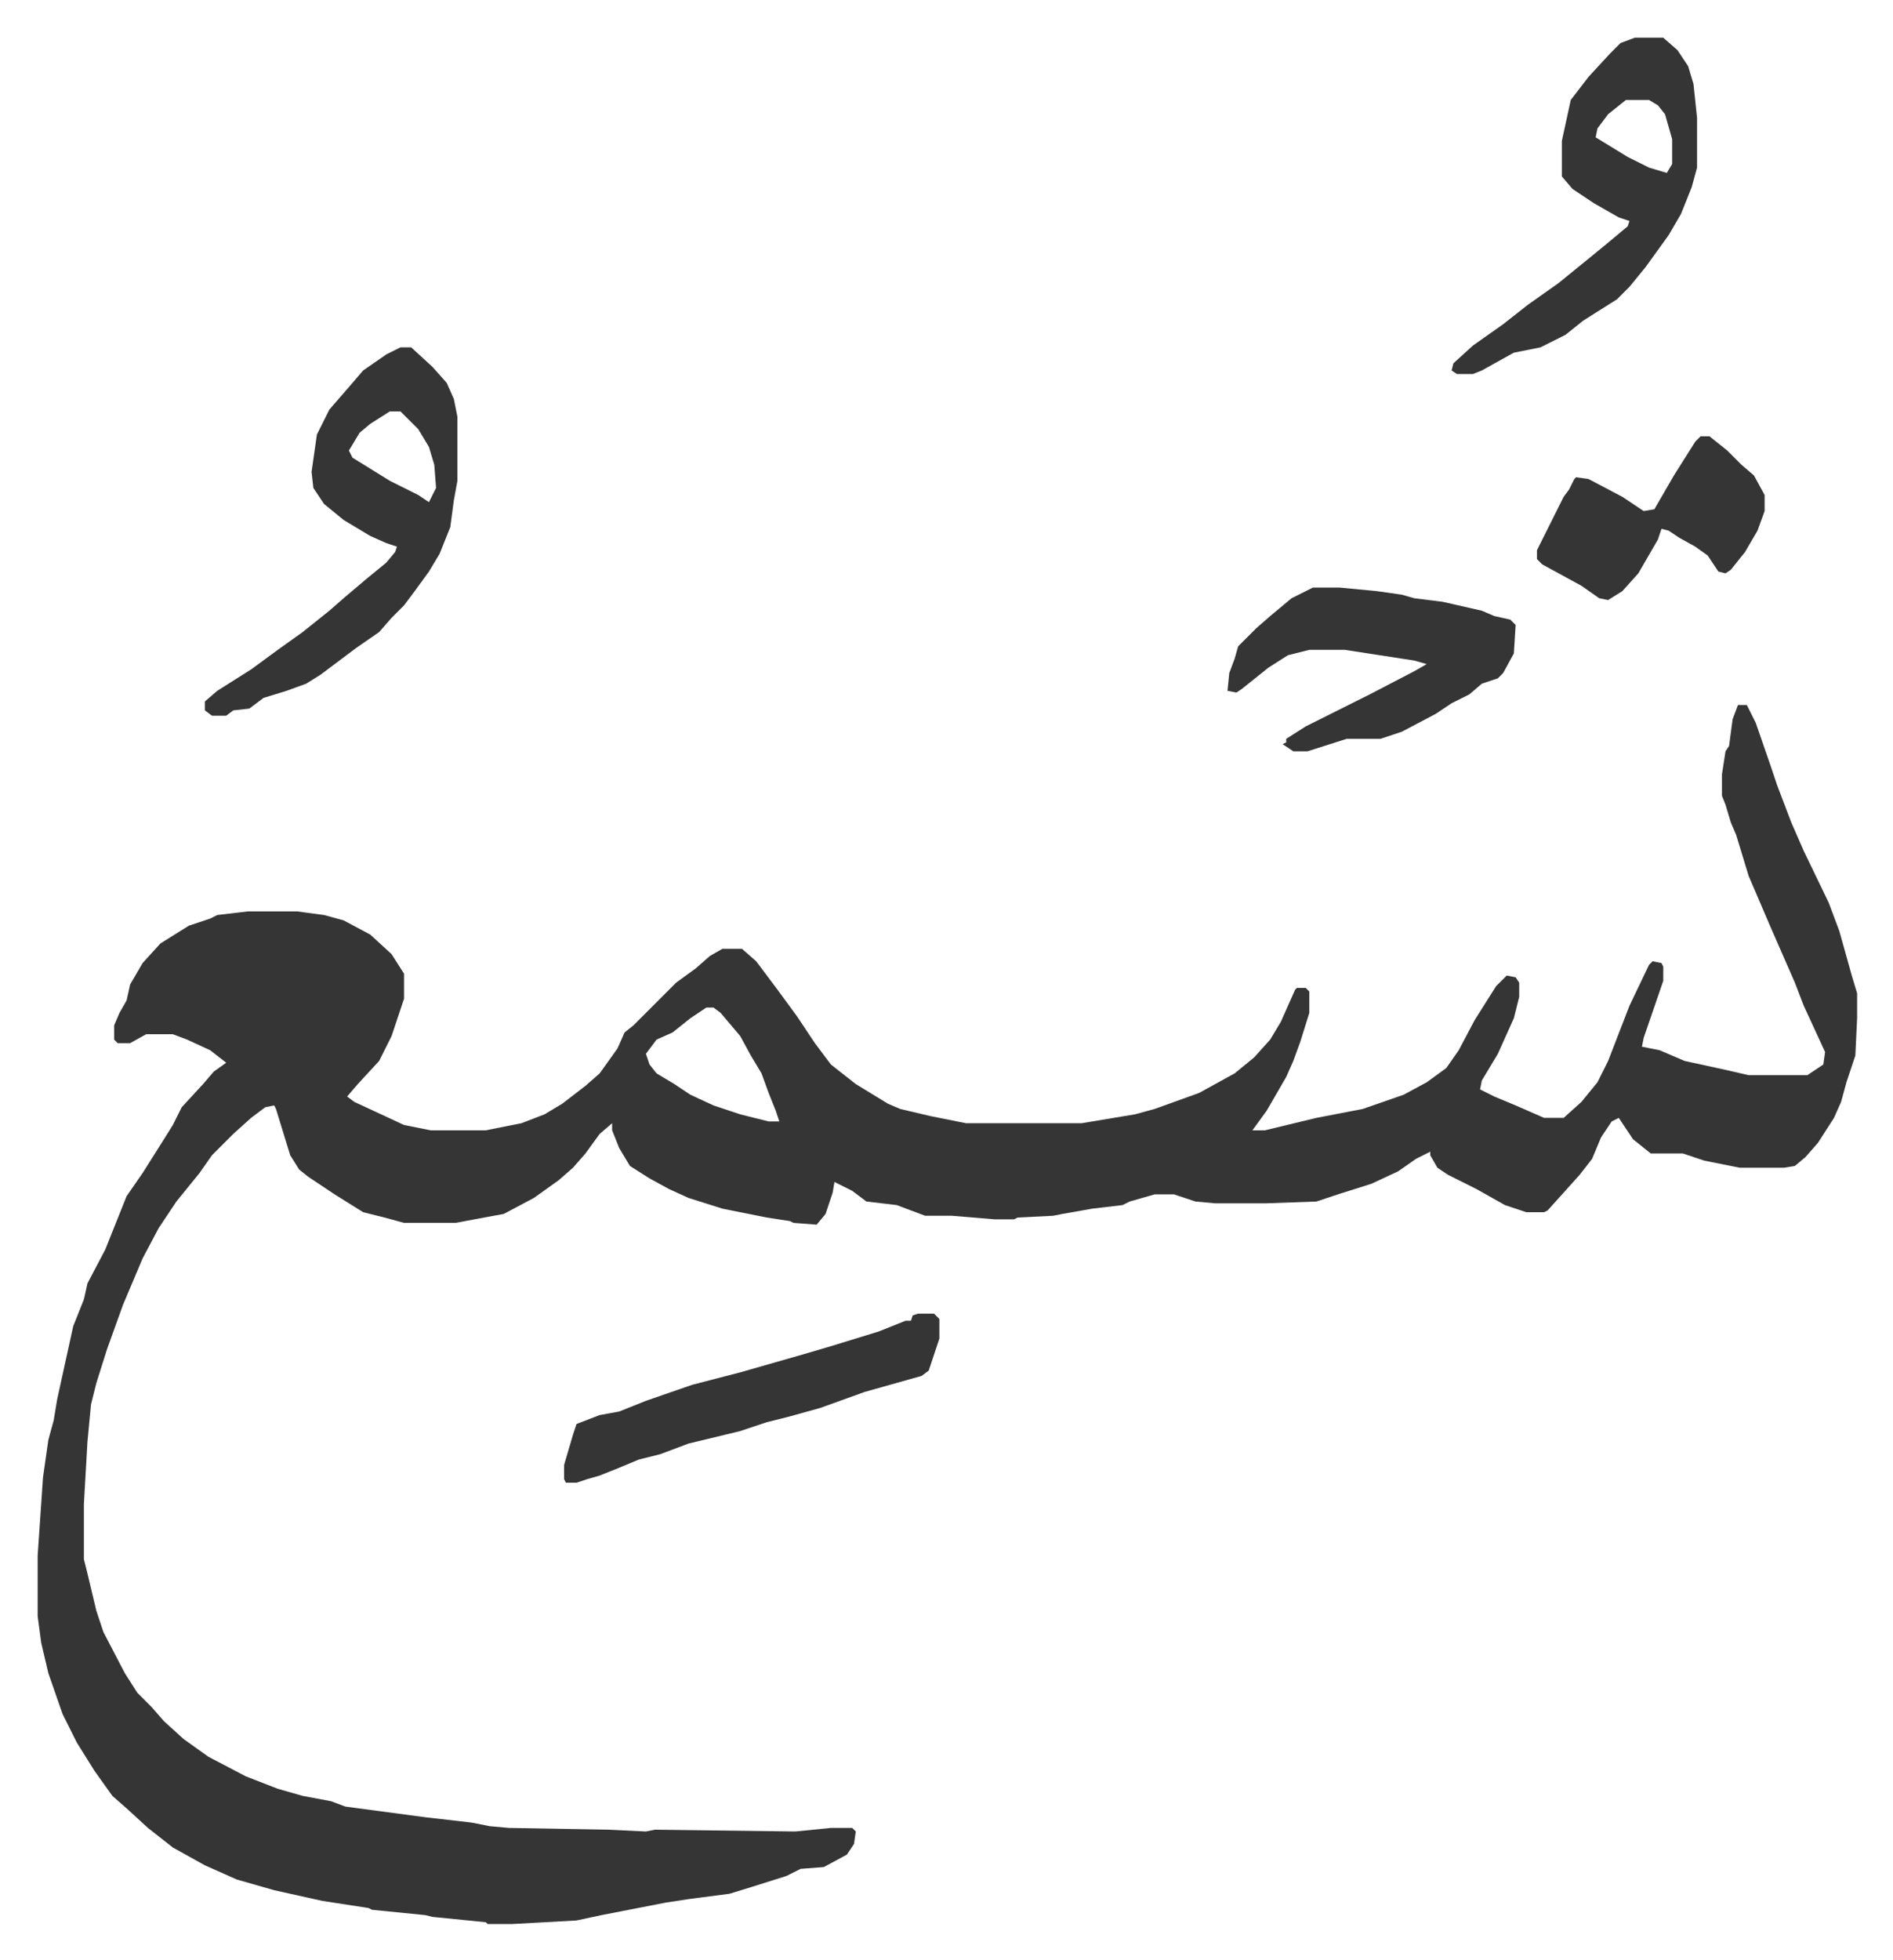 <svg xmlns="http://www.w3.org/2000/svg" role="img" viewBox="-21.18 309.82 1064.36 1101.36"><path fill="#353535" id="rule_normal" d="M956 706h5l5 10 9 26 3 9 8 21 7 16 14 29 6 16 7 25 3 10v14l-1 21-5 15-3 11-4 9-9 14-7 8-6 5-6 1h-25l-20-4-12-4h-18l-10-8-8-12-4 2-6 9-5 12-7 9-9 10-9 10-2 1h-10l-12-4-16-9-16-8-6-4-4-7v-2l-8 4-10 7-15 7-19 6-12 4-28 1h-29l-11-1-12-4h-11l-14 4-4 2-17 2-17 3-5 1-20 1-2 1h-11l-24-2h-15l-16-6-17-2-8-6-10-5-1 6-4 12-5 6-13-1-2-1-13-2-25-5-19-6-11-5-11-6-11-7-6-10-4-10v-4l-7 6-8 11-7 8-8 7-14 10-17 9-11 2-16 3h-29l-11-3-12-3-16-10-15-10-5-4-5-8-8-26-1-2-5 1-8 6-10 9-12 12-7 10-13 16-10 15-9 17-11 26-9 25-6 19-3 12-2 21-2 35v31l2 8 5 21 4 12 12 23 7 11 8 8 7 8 11 10 14 10 21 11 18 7 14 4 16 3 8 3 45 6 26 3 10 2 11 1 56 1 21 1 5-1 79 1 20-2h12l2 2-1 7-4 6-13 7-13 1-8 4-19 6-13 4-23 3-13 2-36 7-14 3-36 2h-14l-1-1-30-3-4-1-30-3-2-1-13-2-13-2-27-6-21-6-18-8-18-10-14-11-12-11-8-7-10-14-10-16-8-16-8-23-4-17-2-15v-34l3-44 3-21 3-11 2-12 9-41 6-15 2-9 10-19 4-10 8-20 9-13 12-19 5-8 5-10 12-13 6-7 7-5-9-7-13-6-8-3H61l-9 5h-7l-2-2v-8l3-7 4-7 2-9 7-12 10-11 16-10 12-4 4-2 17-2h28l15 2 11 3 15 8 12 11 7 11v14l-7 21-7 14-12 13-6 7 4 3 28 13 15 3h31l20-4 13-5 10-6 13-10 8-7 10-14 4-9 5-4 5-5 19-19 11-8 8-7 7-4h11l8 7 12 16 11 15 10 15 9 12 14 11 18 11 7 3 17 4 20 4h65l30-5 11-3 25-9 20-11 11-9 9-10 6-10 8-18 1-1h5l2 2v12l-5 16-4 11-4 9-11 19-8 11h7l29-7 26-5 23-8 13-7 11-8 7-10 9-17 12-19 6-6 5 1 2 3v8l-3 12-9 20-9 15-1 5 8 4 12 5 16 7h11l10-9 9-11 6-12 12-31 11-23 2-2 5 1 1 2v8l-11 32-1 5 10 2 14 6 23 5 13 3h33l9-6 1-7-12-26-5-13-14-32-12-28-7-23-3-7-3-10-2-5v-12l2-13 2-3 2-15zM376 876l-9 6-10 8-9 4-6 8 2 6 4 5 10 6 9 6 13 6 15 5 16 4h6l-2-6-4-10-4-11-6-10-6-11-11-13-4-3zM204 505h6l12 11 8 9 4 9 2 10v36l-2 11-2 15-6 15-6 10-8 11-6 8-7 7-7 8-13 9-12 9-8 6-8 5-11 4-13 4-8 6-9 1-4 3h-8l-4-3v-5l7-6 19-12 15-11 14-10 15-12 8-7 13-11 11-9 5-6 1-3-6-2-9-4-15-9-11-9-6-9-1-9 3-21 7-14 13-15 6-7 13-9zm-6 36l-11 7-6 5-6 10 2 4 21 13 16 8 6 4 4-8-1-13-3-10-6-10-10-10zm700-210h16l8 7 6 9 3 10 2 19v28l-3 11-6 15-7 12-13 18-9 11-7 7-19 12-10 8-14 7-15 3-18 10-5 2h-9l-3-2 1-4 11-10 17-12 14-11 17-12 16-13 11-9 12-10 1-3-6-2-14-8-12-8-6-7v-20l5-23 10-13 12-13 6-6zm-5 35l-10 8-6 8-1 5 18 11 12 6 10 3 3-5v-14l-4-14-4-5-5-3zM717 640h15l21 2 14 2 7 2 16 2 22 5 7 3 9 2 3 3-1 16-6 11-3 3-9 3-7 6-10 5-9 6-19 10-12 4h-19l-22 7h-8l-6-4 2-1v-2l11-7 20-10 16-8 25-13 7-4-7-2-26-4-13-2h-20l-12 3-11 7-15 12-3 2-5-1 1-10 3-8 2-7 10-10 8-7 12-10z"/><path fill="#353535" id="rule_normal" d="M495 1048h9l3 3v11l-6 18-4 3-32 9-25 9-18 5-12 3-15 5-29 7-16 6-12 3-12 5-10 4-7 2-6 2h-6l-1-2v-8l5-17 2-6 13-5 11-2 15-6 26-9 27-7 35-10 17-5 26-8 15-6h3l1-3zm440-493h5l10 8 8 8 7 6 6 11v9l-4 11-7 12-8 10-3 2-4-1-6-9-7-5-9-5-6-4-4-1-2 6-11 19-9 10-8 5-5-1-10-7-22-12-3-3v-5l8-16 7-14 3-4 3-6 1-1 7 1 19 10 12 8 6-1 11-19 12-19z"/></svg>
